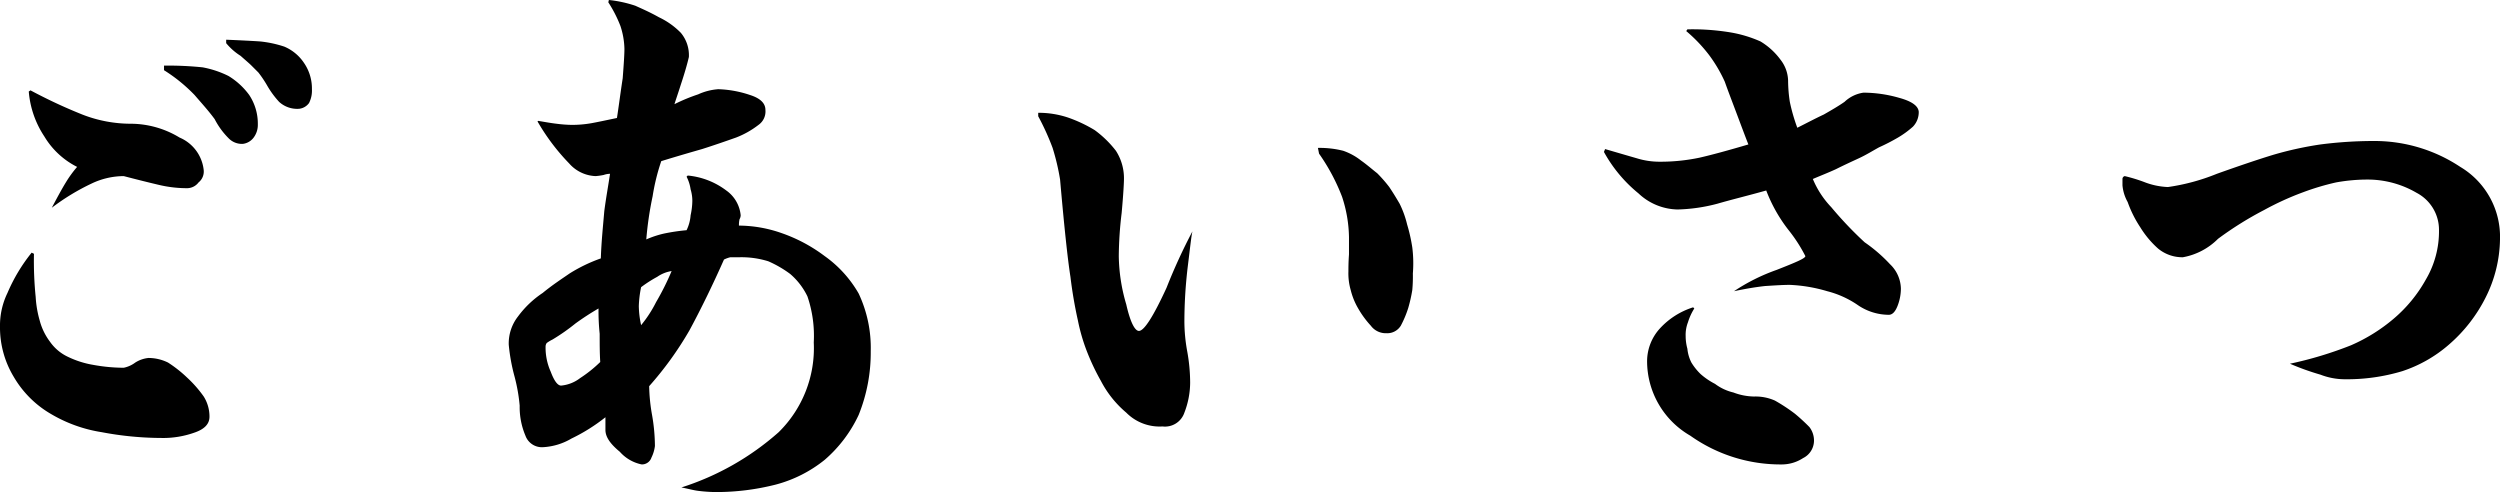 <svg xmlns="http://www.w3.org/2000/svg" width="130.32" height="25.65" viewBox="0 0 130.32 25.65">
  <path id="staff_greeting" d="M19.83-23.04v.18a3.123,3.123,0,0,0,.75.66c.27.24.45.39.57.51l.36.36a5.946,5.946,0,0,1,.48.72,4.731,4.731,0,0,0,.6.81,1.392,1.392,0,0,0,1.05.36.739.739,0,0,0,.51-.3,1.432,1.432,0,0,0,.15-.72,2.351,2.351,0,0,0-.42-1.38,2.309,2.309,0,0,0-1.02-.84,5.888,5.888,0,0,0-1.26-.27C21.15-22.98,20.55-23.01,19.83-23.04Zm-3.24,1.35v.24a8.392,8.392,0,0,1,1.59,1.29c.36.42.72.81,1.05,1.26a3.984,3.984,0,0,0,.72.99.966.966,0,0,0,.75.3.829.829,0,0,0,.54-.3,1.1,1.1,0,0,0,.24-.72,2.7,2.7,0,0,0-.45-1.53,3.731,3.731,0,0,0-1.08-.99,5.107,5.107,0,0,0-1.35-.45A17.81,17.81,0,0,0,16.59-21.69ZM9.63-20.4l-.09.06A4.955,4.955,0,0,0,10.35-18a4.172,4.172,0,0,0,1.71,1.59,5.9,5.9,0,0,0-.57.78c-.24.39-.48.84-.75,1.35a11.549,11.549,0,0,1,2.07-1.26,3.912,3.912,0,0,1,1.68-.39q1.035.27,1.8.45a6.35,6.35,0,0,0,1.47.18.754.754,0,0,0,.63-.3.728.728,0,0,0,.27-.63,2.079,2.079,0,0,0-1.26-1.71,4.929,4.929,0,0,0-2.55-.72,6.941,6.941,0,0,1-2.52-.48A26.765,26.765,0,0,1,9.63-20.4Zm.06,8.46a8.91,8.91,0,0,0-1.26,2.1A3.884,3.884,0,0,0,8.04-8.1a4.985,4.985,0,0,0,.72,2.64,5.353,5.353,0,0,0,1.92,1.92,7.443,7.443,0,0,0,2.67.96,16.868,16.868,0,0,0,3.09.3,4.854,4.854,0,0,0,1.71-.27c.54-.18.81-.45.81-.84a1.964,1.964,0,0,0-.3-1.05,6.222,6.222,0,0,0-.87-.99,6.532,6.532,0,0,0-.99-.78,2.32,2.32,0,0,0-1.02-.24,1.579,1.579,0,0,0-.69.24,1.5,1.5,0,0,1-.6.27,8.94,8.94,0,0,1-1.59-.15,4.879,4.879,0,0,1-1.32-.42,2.363,2.363,0,0,1-.93-.78,3.182,3.182,0,0,1-.54-1.11A5.552,5.552,0,0,1,9.9-9.63a18.658,18.658,0,0,1-.09-2.25ZM39.78-25.11l-.03.12a6.754,6.754,0,0,1,.63,1.23,4.035,4.035,0,0,1,.21,1.2c0,.27-.03.75-.09,1.53-.12.78-.21,1.5-.3,2.07-.57.12-.99.21-1.32.27a5.859,5.859,0,0,1-1.02.09,6.844,6.844,0,0,1-.81-.06c-.27-.03-.6-.09-.96-.15l-.03.03a11.023,11.023,0,0,0,1.65,2.19,1.929,1.929,0,0,0,1.38.66,3.442,3.442,0,0,0,.42-.06,1.026,1.026,0,0,1,.33-.06c-.09.6-.21,1.26-.3,1.95-.06.72-.15,1.56-.18,2.46a8.183,8.183,0,0,0-1.62.78c-.39.27-.9.6-1.41,1.02a5.1,5.1,0,0,0-1.29,1.23,2.279,2.279,0,0,0-.48,1.47,9.772,9.772,0,0,0,.3,1.65,8.951,8.951,0,0,1,.27,1.53,3.8,3.8,0,0,0,.3,1.56.911.911,0,0,0,.93.6,3.248,3.248,0,0,0,1.47-.45A9.336,9.336,0,0,0,39.6-3.36v.66c0,.36.24.72.75,1.14a2.075,2.075,0,0,0,1.14.66A.524.524,0,0,0,42-1.26a1.891,1.891,0,0,0,.18-.6,9.681,9.681,0,0,0-.15-1.62,9.33,9.33,0,0,1-.15-1.5,17.6,17.6,0,0,0,2.1-2.91q.9-1.665,1.8-3.69a1.6,1.6,0,0,1,.33-.12h.48a4.706,4.706,0,0,1,1.5.21,5.787,5.787,0,0,1,1.14.66,3.579,3.579,0,0,1,.9,1.17,6.38,6.38,0,0,1,.33,2.4,6.147,6.147,0,0,1-1.83,4.68A14.073,14.073,0,0,1,43.56.3c.33.06.63.15.9.18a7.925,7.925,0,0,0,.87.06A12.566,12.566,0,0,0,48.48.15a6.839,6.839,0,0,0,2.55-1.29A7,7,0,0,0,52.8-3.48a8.67,8.67,0,0,0,.63-3.33,6.645,6.645,0,0,0-.63-3,6.133,6.133,0,0,0-1.77-1.95,8.18,8.18,0,0,0-2.25-1.2,6.8,6.8,0,0,0-2.22-.39,1.345,1.345,0,0,1,.03-.33.43.43,0,0,0,.06-.21,1.788,1.788,0,0,0-.75-1.29,3.94,3.94,0,0,0-2.01-.78l-.06.06a2.092,2.092,0,0,1,.21.66,2.079,2.079,0,0,1,.09.6,3.622,3.622,0,0,1-.09.75,2.139,2.139,0,0,1-.21.78,10.3,10.3,0,0,0-1.2.18,5.186,5.186,0,0,0-.9.3,17.648,17.648,0,0,1,.33-2.25,10.878,10.878,0,0,1,.45-1.83c.78-.24,1.5-.45,2.13-.63.66-.21,1.26-.42,1.77-.6a4.635,4.635,0,0,0,1.17-.66.856.856,0,0,0,.36-.78c0-.33-.24-.6-.81-.78a5.657,5.657,0,0,0-1.65-.3,3.045,3.045,0,0,0-1.05.27,9.057,9.057,0,0,0-1.23.51c.03-.12.15-.45.33-1.02.18-.54.33-1.05.42-1.44a1.822,1.822,0,0,0-.42-1.26,3.983,3.983,0,0,0-1.14-.81c-.48-.27-.9-.45-1.23-.6A6.392,6.392,0,0,0,39.78-25.11Zm1.68,14.97a6.592,6.592,0,0,1,.84-.54,1.8,1.8,0,0,1,.75-.3,13.539,13.539,0,0,1-.81,1.62,6.386,6.386,0,0,1-.78,1.2,4.969,4.969,0,0,1-.12-.99A5.577,5.577,0,0,1,41.46-10.14ZM39.24-9.03a11.389,11.389,0,0,0,.06,1.32c0,.51,0,1.02.03,1.47a6.785,6.785,0,0,1-1.05.84,1.908,1.908,0,0,1-.99.39q-.27,0-.54-.72a3.062,3.062,0,0,1-.27-1.32.322.322,0,0,1,.06-.18,1.909,1.909,0,0,1,.3-.18,10.392,10.392,0,0,0,1.2-.84A13.959,13.959,0,0,1,39.24-9.03Zm22.92-10.2v.18a12.963,12.963,0,0,1,.75,1.65,11.885,11.885,0,0,1,.39,1.65c.21,2.4.39,4.11.54,5.07a23.034,23.034,0,0,0,.39,2.28,9.662,9.662,0,0,0,.45,1.56,11.869,11.869,0,0,0,.75,1.59A5.436,5.436,0,0,0,66.75-3.6a2.444,2.444,0,0,0,1.89.72,1.067,1.067,0,0,0,1.14-.72,4.375,4.375,0,0,0,.3-1.56,9.19,9.19,0,0,0-.15-1.62,8.74,8.74,0,0,1-.15-1.62,24.223,24.223,0,0,1,.18-2.85c.12-.96.18-1.56.24-1.8a29.4,29.4,0,0,0-1.35,2.94q-1.035,2.25-1.44,2.25c-.21,0-.45-.45-.66-1.38a9.23,9.23,0,0,1-.39-2.52,19.571,19.571,0,0,1,.15-2.25c.09-.99.12-1.59.12-1.77a2.643,2.643,0,0,0-.42-1.47,5.438,5.438,0,0,0-1.11-1.08,7.314,7.314,0,0,0-1.41-.66A4.815,4.815,0,0,0,62.16-19.23ZM76.74-17.4l.06.3A10.264,10.264,0,0,1,78-14.85a7.016,7.016,0,0,1,.36,2.1v.9c-.03.42-.03.72-.03.9a3.113,3.113,0,0,0,.12.96,3.592,3.592,0,0,0,.39.96,4.966,4.966,0,0,0,.66.9.968.968,0,0,0,.81.39.829.829,0,0,0,.75-.39,5.422,5.422,0,0,0,.39-.93,7.786,7.786,0,0,0,.21-.93,7.868,7.868,0,0,0,.03-.87,6.667,6.667,0,0,0-.03-1.35,8.625,8.625,0,0,0-.27-1.2A5.059,5.059,0,0,0,81-14.49c-.21-.36-.36-.6-.54-.87a7.216,7.216,0,0,0-.63-.72c-.27-.21-.54-.45-.84-.66a3.155,3.155,0,0,0-.93-.51A4.988,4.988,0,0,0,76.74-17.4ZM96-23.58l-.06.09a7.89,7.89,0,0,1,1.2,1.26,7.48,7.48,0,0,1,.81,1.38c.18.51.39,1.05.66,1.77s.45,1.2.57,1.5c-1.02.3-1.89.54-2.55.69a9.9,9.9,0,0,1-2.07.21,4.009,4.009,0,0,1-1.2-.18c-.42-.12-.93-.27-1.65-.48l-.06.15a7.335,7.335,0,0,0,1.8,2.16,3.045,3.045,0,0,0,2.04.84,8.842,8.842,0,0,0,2.07-.3c.72-.21,1.59-.42,2.55-.69a7.913,7.913,0,0,0,1.17,2.07,7.916,7.916,0,0,1,.87,1.35c0,.12-.51.33-1.5.72a9.975,9.975,0,0,0-2.22,1.11c.57-.12,1.08-.21,1.62-.27.48-.03.93-.06,1.29-.06a7.974,7.974,0,0,1,1.95.33,4.993,4.993,0,0,1,1.59.72,2.877,2.877,0,0,0,1.62.51q.27,0,.45-.45a2.516,2.516,0,0,0,.18-.9,1.807,1.807,0,0,0-.57-1.29,8.012,8.012,0,0,0-1.32-1.14,19.347,19.347,0,0,1-1.74-1.83,4.761,4.761,0,0,1-.96-1.47c.42-.18.81-.33,1.2-.51.42-.21.81-.39,1.2-.57s.72-.39,1.05-.57a10.237,10.237,0,0,0,.99-.51,4.8,4.8,0,0,0,.78-.57,1.087,1.087,0,0,0,.3-.78c-.03-.3-.36-.54-1.02-.72a6.8,6.8,0,0,0-1.86-.27,1.812,1.812,0,0,0-.99.48c-.3.21-.66.42-1.08.66-.45.21-.9.45-1.38.69a9.424,9.424,0,0,1-.39-1.35,7.519,7.519,0,0,1-.09-1.11,1.838,1.838,0,0,0-.39-1.08,3.59,3.59,0,0,0-1.05-.96,6.508,6.508,0,0,0-1.62-.48A12.15,12.15,0,0,0,96-23.58Zm.3,14.49a3.965,3.965,0,0,0-1.74,1.11A2.542,2.542,0,0,0,93.9-6.3a4.485,4.485,0,0,0,2.25,3.9,8.129,8.129,0,0,0,4.8,1.5,2.031,2.031,0,0,0,1.08-.33,1.019,1.019,0,0,0,.57-.9,1.155,1.155,0,0,0-.24-.72,10.068,10.068,0,0,0-.75-.69,8.952,8.952,0,0,0-1.05-.69,2.481,2.481,0,0,0-1.08-.21,3.144,3.144,0,0,1-1.08-.21,2.578,2.578,0,0,1-.96-.45,3.642,3.642,0,0,1-.75-.51,3.012,3.012,0,0,1-.48-.6A2,2,0,0,1,96-6.93a2.5,2.5,0,0,1-.09-.66,1.815,1.815,0,0,1,.12-.72,3.018,3.018,0,0,1,.33-.72Zm35.49-8.67a21.78,21.78,0,0,0-2.79.18,18.071,18.071,0,0,0-2.46.54c-.69.21-1.68.54-2.94.99a10.8,10.8,0,0,1-2.55.69,3.812,3.812,0,0,1-1.26-.27,8.4,8.4,0,0,0-.99-.3.153.153,0,0,0-.12.15v.33a2.161,2.161,0,0,0,.27.87,6.022,6.022,0,0,0,.66,1.32,4.93,4.93,0,0,0,.93,1.11,1.988,1.988,0,0,0,1.29.45,3.443,3.443,0,0,0,1.83-.96,17.8,17.8,0,0,1,2.4-1.5,15.012,15.012,0,0,1,2.04-.93,13.116,13.116,0,0,1,1.71-.51,9.192,9.192,0,0,1,1.68-.15,5.056,5.056,0,0,1,2.52.69,2.177,2.177,0,0,1,1.17,1.95,4.951,4.951,0,0,1-.69,2.58,7.363,7.363,0,0,1-1.68,2.04,8.892,8.892,0,0,1-2.22,1.38,19.678,19.678,0,0,1-3.18.96,13.371,13.371,0,0,0,1.59.57,3.527,3.527,0,0,0,1.29.24,10,10,0,0,0,2.97-.42,7.059,7.059,0,0,0,2.43-1.38,7.972,7.972,0,0,0,1.92-2.46,6.95,6.95,0,0,0,.75-3.03,4.242,4.242,0,0,0-2.07-3.78A8.077,8.077,0,0,0,131.79-17.76Z" transform="translate(-8.04 25.11)"/>
</svg>
